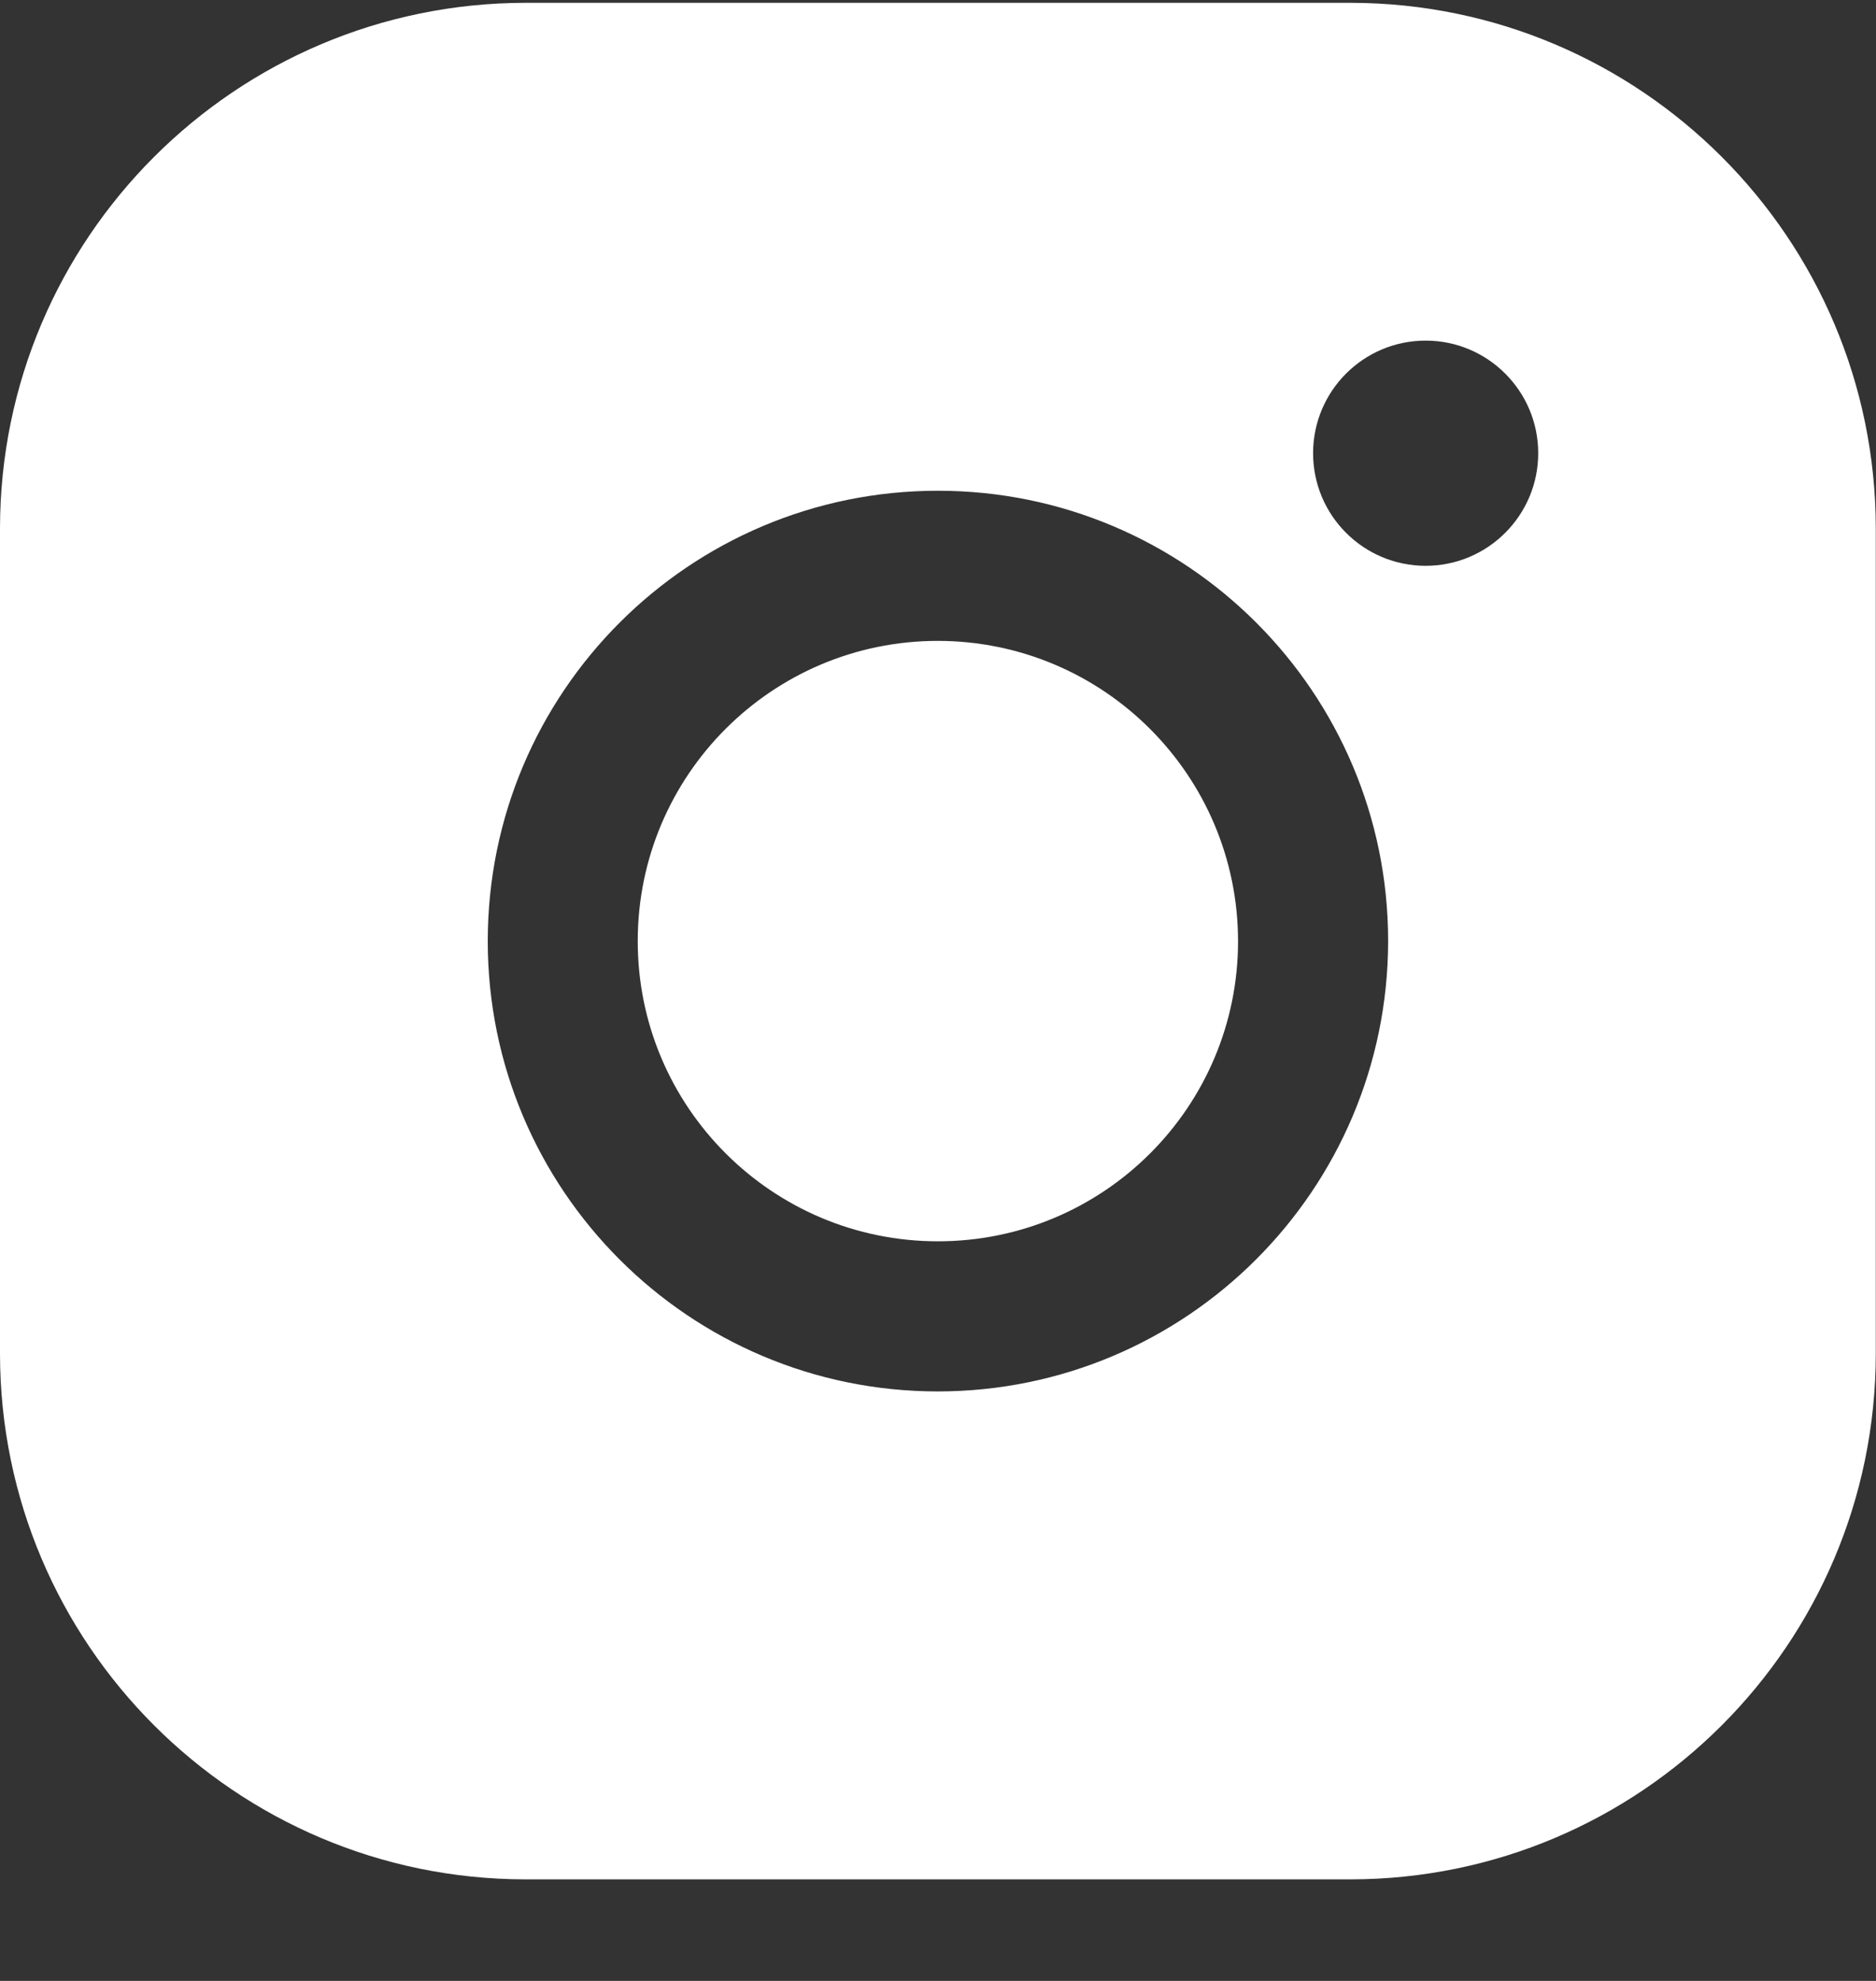 <svg width="18" height="19" viewBox="0 0 18 19" fill="none" xmlns="http://www.w3.org/2000/svg">
<rect x="0" y="0" width="18" height="19" fill="#333333" stroke="none"/>
<path d="M11.879 9.027C11.879 10.617 10.59 11.906 8.999 11.906C7.409 11.906 6.119 10.617 6.119 9.027C6.119 7.436 7.409 6.147 8.999 6.147C10.589 6.149 11.877 7.437 11.879 9.027ZM17.998 5.067V12.986C17.995 15.768 15.741 18.023 12.959 18.026H5.04C2.258 18.023 0.003 15.768 0 12.986V5.067C0.003 2.285 2.258 0.031 5.04 0.027H12.959C15.741 0.031 17.995 2.285 17.998 5.067ZM13.319 9.027C13.319 6.641 11.385 4.707 8.999 4.707C6.614 4.707 4.68 6.641 4.68 9.027C4.68 11.412 6.614 13.346 8.999 13.346C11.384 13.344 13.316 11.411 13.319 9.027ZM14.759 4.347C14.759 3.751 14.275 3.267 13.679 3.267C13.082 3.267 12.599 3.751 12.599 4.347C12.599 4.943 13.082 5.427 13.679 5.427C14.275 5.427 14.759 4.943 14.759 4.347Z" fill="white"/>
</svg>
